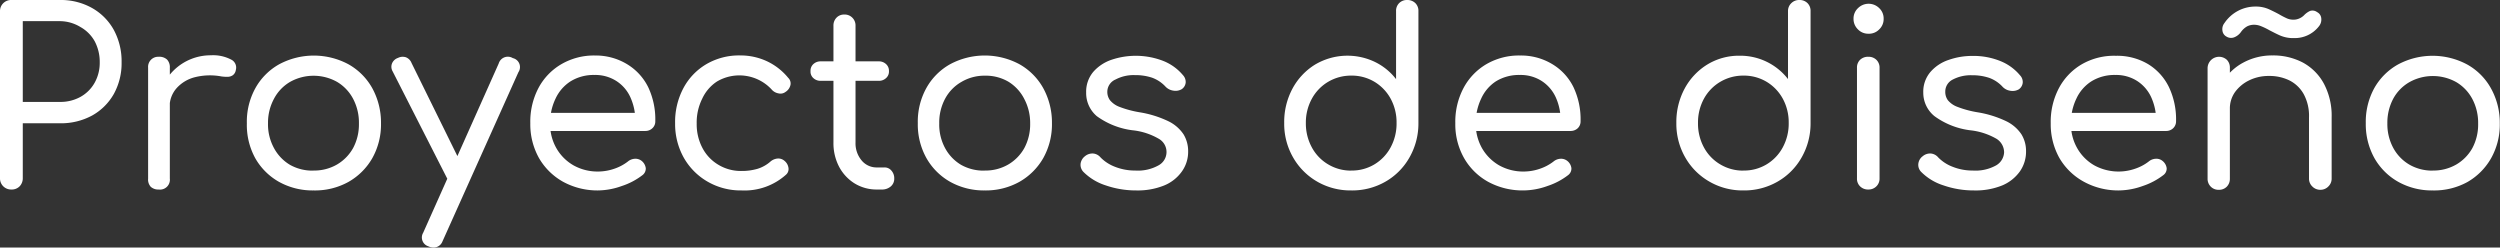 <svg xmlns="http://www.w3.org/2000/svg" viewBox="0 0 354.46 35.1"><rect x="0" y="0" width="354.46" height="35.1" fill="#333333" stroke="none"/><defs><style>.cls-1{fill:#fff;}</style></defs><g id="Capa_2" data-name="Capa 2"><g id="Capa_3" data-name="Capa 3"><path class="cls-1" d="M1.62,26.87A1.57,1.57,0,0,1,0,25.25V1.62A1.57,1.57,0,0,1,1.62,0H8.5a9,9,0,0,1,4.56,1.14,8,8,0,0,1,3.08,3.11,9.33,9.33,0,0,1,1.1,4.59,9,9,0,0,1-1.1,4.48,8,8,0,0,1-3.08,3.06,9.27,9.27,0,0,1-4.56,1.1H3.23v7.77a1.64,1.64,0,0,1-.44,1.16A1.55,1.55,0,0,1,1.62,26.87ZM3.23,14.45H8.5a5.83,5.83,0,0,0,2.92-.72,5.19,5.19,0,0,0,2-2,5.77,5.77,0,0,0,.72-2.89,6.23,6.23,0,0,0-.72-3,5.23,5.23,0,0,0-2-2A5.64,5.64,0,0,0,8.5,3H3.23Z"/><path class="cls-1" d="M22.5,26.87a1.57,1.57,0,0,1-1.13-.39A1.53,1.53,0,0,1,21,25.32V9.6A1.43,1.43,0,0,1,22.5,8.05a1.6,1.6,0,0,1,1.19.4,1.57,1.57,0,0,1,.39,1.15V25.32a1.4,1.4,0,0,1-1.58,1.55Zm-.1-11.7a7.46,7.46,0,0,1,7.5-7.33,5.49,5.49,0,0,1,2.84.59,1.26,1.26,0,0,1,.7,1.48,1.14,1.14,0,0,1-.41.74,1.29,1.29,0,0,1-.72.24,5.68,5.68,0,0,1-.9-.05,8.8,8.8,0,0,0-3.75.1,5.18,5.18,0,0,0-2.61,1.55,3.94,3.94,0,0,0-1,2.68Z"/><path class="cls-1" d="M44.45,27a9.79,9.79,0,0,1-4.9-1.22,8.87,8.87,0,0,1-3.37-3.37A9.78,9.78,0,0,1,35,17.48a9.82,9.82,0,0,1,1.22-5,8.73,8.73,0,0,1,3.37-3.37,10.4,10.4,0,0,1,9.81,0,8.8,8.8,0,0,1,3.37,3.37,10.15,10.15,0,0,1,1.25,5,9.79,9.79,0,0,1-1.23,4.94,9,9,0,0,1-3.38,3.37A9.76,9.76,0,0,1,44.45,27Zm0-2.82a6.44,6.44,0,0,0,3.34-.86A6.19,6.19,0,0,0,50.06,21a7.1,7.1,0,0,0,.83-3.47A7.23,7.23,0,0,0,50.06,14a6.08,6.08,0,0,0-2.27-2.39,6.81,6.81,0,0,0-6.66,0A6,6,0,0,0,38.85,14,7.12,7.12,0,0,0,38,17.48,7,7,0,0,0,38.85,21a6.14,6.14,0,0,0,2.28,2.38A6.47,6.47,0,0,0,44.45,24.19Z"/><path class="cls-1" d="M65.44,26.18a1.37,1.37,0,0,1-1.13.07,1.59,1.59,0,0,1-.83-.79L55.67,10.12A1.29,1.29,0,0,1,55.58,9a1.39,1.39,0,0,1,.85-.79,1.47,1.47,0,0,1,1.12-.09,1.42,1.42,0,0,1,.8.81l7.54,15.31a1.7,1.7,0,0,1,.24,1.16A1.12,1.12,0,0,1,65.44,26.18Zm-4,8.92a1.81,1.81,0,0,1-.72-.18A1.31,1.31,0,0,1,60,33L70.71,9a1.35,1.35,0,0,1,2-.76,1.3,1.3,0,0,1,.79,2l-10.77,24A1.35,1.35,0,0,1,61.45,35.1Z"/><path class="cls-1" d="M84.85,27a10.16,10.16,0,0,1-5-1.22,9,9,0,0,1-3.43-3.37,9.79,9.79,0,0,1-1.23-4.94,10.22,10.22,0,0,1,1.16-5,8.54,8.54,0,0,1,3.24-3.37,9.17,9.17,0,0,1,4.78-1.23A8.58,8.58,0,0,1,88.91,9.1a7.88,7.88,0,0,1,3,3.27,10.66,10.66,0,0,1,1,4.8,1.3,1.3,0,0,1-.4,1,1.42,1.42,0,0,1-1,.4H77.31V16H91.49l-1.41,1a7.94,7.94,0,0,0-.73-3.27,5.36,5.36,0,0,0-2-2.27,5.51,5.51,0,0,0-3.06-.83,6.22,6.22,0,0,0-3.39.9A5.79,5.79,0,0,0,78.76,14,7.8,7.8,0,0,0,78,17.48,6.83,6.83,0,0,0,78.88,21a6.53,6.53,0,0,0,2.41,2.43,7,7,0,0,0,3.56.89,7.16,7.16,0,0,0,2.29-.41,6.62,6.62,0,0,0,1.87-1,1.69,1.69,0,0,1,1-.4,1.41,1.41,0,0,1,1,.33,1.6,1.6,0,0,1,.55,1,1.16,1.16,0,0,1-.48,1,9.74,9.74,0,0,1-2.91,1.53A10.2,10.2,0,0,1,84.85,27Z"/><path class="cls-1" d="M105.15,27a9.35,9.35,0,0,1-4.85-1.26,9.06,9.06,0,0,1-3.36-3.4,9.75,9.75,0,0,1-1.22-4.87,10.19,10.19,0,0,1,1.19-5,8.66,8.66,0,0,1,3.25-3.38,9.17,9.17,0,0,1,4.78-1.23,8.85,8.85,0,0,1,3.75.8,8.62,8.62,0,0,1,3.06,2.37,1.1,1.1,0,0,1,.33,1,1.57,1.57,0,0,1-.7,1,1.18,1.18,0,0,1-1,.21,1.66,1.66,0,0,1-1-.58,6.24,6.24,0,0,0-7.73-1.1A5.84,5.84,0,0,0,99.56,14a7.56,7.56,0,0,0-.78,3.53,7.19,7.19,0,0,0,.81,3.44,6,6,0,0,0,2.26,2.39,6.17,6.17,0,0,0,3.3.88,7.89,7.89,0,0,0,2.27-.31,5,5,0,0,0,1.79-1,1.8,1.8,0,0,1,1-.45,1.32,1.32,0,0,1,1,.31,1.56,1.56,0,0,1,.58,1,1.06,1.06,0,0,1-.37,1A8.8,8.8,0,0,1,105.15,27Z"/><path class="cls-1" d="M116.33,11.46a1.47,1.47,0,0,1-1-.38,1.22,1.22,0,0,1-.41-1,1.26,1.26,0,0,1,.41-1,1.47,1.47,0,0,1,1-.38h8.29a1.45,1.45,0,0,1,1,.38,1.27,1.27,0,0,1,.42,1,1.23,1.23,0,0,1-.42,1,1.45,1.45,0,0,1-1,.38Zm8,15.41a5.92,5.92,0,0,1-3.17-.87,6.15,6.15,0,0,1-2.2-2.38,7.19,7.19,0,0,1-.79-3.42V3.65a1.57,1.57,0,0,1,.43-1.14,1.48,1.48,0,0,1,1.12-.45,1.52,1.52,0,0,1,1.13.45,1.54,1.54,0,0,1,.45,1.14V20.2a3.76,3.76,0,0,0,.86,2.54,2.73,2.73,0,0,0,2.17,1h1.06a1.25,1.25,0,0,1,1,.45,1.63,1.63,0,0,1,.4,1.13,1.41,1.41,0,0,1-.5,1.12,1.88,1.88,0,0,1-1.29.43Z"/><path class="cls-1" d="M139.62,27a9.79,9.79,0,0,1-4.9-1.22,8.87,8.87,0,0,1-3.37-3.37,9.78,9.78,0,0,1-1.22-4.94,9.82,9.82,0,0,1,1.22-5,8.73,8.73,0,0,1,3.37-3.37,10.4,10.4,0,0,1,9.81,0,8.8,8.8,0,0,1,3.37,3.37,10.15,10.15,0,0,1,1.25,5,9.79,9.79,0,0,1-1.23,4.94,9,9,0,0,1-3.38,3.37A9.76,9.76,0,0,1,139.62,27Zm0-2.82a6.41,6.41,0,0,0,3.34-.86A6.19,6.19,0,0,0,145.23,21a7.1,7.1,0,0,0,.83-3.47,7.23,7.23,0,0,0-.83-3.49A6.08,6.08,0,0,0,143,11.6a6.32,6.32,0,0,0-3.34-.87,6.4,6.4,0,0,0-3.32.87A6,6,0,0,0,134,14a7.12,7.12,0,0,0-.83,3.49A7,7,0,0,0,134,21a6.14,6.14,0,0,0,2.28,2.38A6.49,6.49,0,0,0,139.62,24.19Z"/><path class="cls-1" d="M161.09,27a13.06,13.06,0,0,1-4.3-.71,7.82,7.82,0,0,1-3.2-1.94,1.45,1.45,0,0,1-.38-1.14,1.61,1.61,0,0,1,.62-1.06,1.64,1.64,0,0,1,1.21-.38,1.55,1.55,0,0,1,1,.55,5.69,5.69,0,0,0,2,1.31,7.69,7.69,0,0,0,2.91.55,6,6,0,0,0,3.32-.74,2.15,2.15,0,0,0,.05-3.75,9.33,9.33,0,0,0-3.75-1.22,10.92,10.92,0,0,1-5.06-2A4.29,4.29,0,0,1,154,13.11a4.36,4.36,0,0,1,1-2.91,6,6,0,0,1,2.58-1.72,10.77,10.77,0,0,1,7.38.17,7,7,0,0,1,2.76,2,1.41,1.41,0,0,1,.39,1.07,1.28,1.28,0,0,1-.57.93,1.74,1.74,0,0,1-1.18.2,1.88,1.88,0,0,1-1.12-.58,4.82,4.82,0,0,0-1.91-1.26,7.49,7.49,0,0,0-2.43-.36,5.46,5.46,0,0,0-2.73.62A1.9,1.9,0,0,0,157,13a2,2,0,0,0,.37,1.2,3.2,3.2,0,0,0,1.35.95,14.65,14.65,0,0,0,2.86.77,14.93,14.93,0,0,1,4.08,1.27,5.42,5.42,0,0,1,2.15,1.86,4.58,4.58,0,0,1,.65,2.41,4.8,4.8,0,0,1-.88,2.84,5.74,5.74,0,0,1-2.53,2A10,10,0,0,1,161.09,27Z"/><path class="cls-1" d="M191.58,27a9.42,9.42,0,0,1-4.84-1.26,9.22,9.22,0,0,1-3.4-3.42,9.55,9.55,0,0,1-1.26-4.89,10,10,0,0,1,1.17-4.86,9,9,0,0,1,3.2-3.41A9,9,0,0,1,195,8.81a8.44,8.44,0,0,1,2.94,2.41V1.58a1.52,1.52,0,0,1,.45-1.15A1.53,1.53,0,0,1,199.49,0a1.61,1.61,0,0,1,1.17.43,1.52,1.52,0,0,1,.45,1.15V17.51a9.68,9.68,0,0,1-1.29,4.85,9.08,9.08,0,0,1-3.41,3.41A9.44,9.44,0,0,1,191.58,27Zm0-2.82a6.17,6.17,0,0,0,3.3-.88,6.25,6.25,0,0,0,2.29-2.41,7.06,7.06,0,0,0,.84-3.46,7,7,0,0,0-.84-3.44,6.34,6.34,0,0,0-2.29-2.39,6.26,6.26,0,0,0-3.3-.88,6.36,6.36,0,0,0-3.27.88A6.27,6.27,0,0,0,186,14a7,7,0,0,0-.85,3.44A7.07,7.07,0,0,0,186,20.9a6.18,6.18,0,0,0,2.32,2.41A6.26,6.26,0,0,0,191.58,24.19Z"/><path class="cls-1" d="M216,27a10.22,10.22,0,0,1-5-1.22,8.86,8.86,0,0,1-3.42-3.37,9.69,9.69,0,0,1-1.24-4.94,10.22,10.22,0,0,1,1.17-5,8.59,8.59,0,0,1,3.23-3.37,9.17,9.17,0,0,1,4.78-1.23A8.56,8.56,0,0,1,220.1,9.1a7.81,7.81,0,0,1,3,3.27,10.66,10.66,0,0,1,1,4.8,1.33,1.33,0,0,1-.39,1,1.46,1.46,0,0,1-1,.4H208.51V16h14.17l-1.41,1a7.78,7.78,0,0,0-.72-3.27,5.43,5.43,0,0,0-2-2.27,5.52,5.52,0,0,0-3.07-.83,6.2,6.2,0,0,0-3.38.9A5.75,5.75,0,0,0,210,14a7.94,7.94,0,0,0-.76,3.51,6.93,6.93,0,0,0,.88,3.49,6.61,6.61,0,0,0,2.41,2.43,7,7,0,0,0,3.56.89,7.11,7.11,0,0,0,2.29-.41,6.62,6.62,0,0,0,1.87-1,1.69,1.69,0,0,1,1-.4,1.41,1.41,0,0,1,1,.33,1.56,1.56,0,0,1,.55,1,1.16,1.16,0,0,1-.48,1,9.74,9.74,0,0,1-2.91,1.53A10.15,10.15,0,0,1,216,27Z"/><path class="cls-1" d="M247.18,27a9.36,9.36,0,0,1-4.83-1.26,9.17,9.17,0,0,1-3.41-3.42,9.55,9.55,0,0,1-1.26-4.89,10,10,0,0,1,1.17-4.86,9,9,0,0,1,3.2-3.41,8.58,8.58,0,0,1,4.61-1.26,8.56,8.56,0,0,1,6.85,3.31V1.58A1.52,1.52,0,0,1,254,.43,1.55,1.55,0,0,1,255.09,0a1.58,1.58,0,0,1,1.17.43,1.52,1.52,0,0,1,.45,1.15V17.51a9.68,9.68,0,0,1-1.29,4.85A9.08,9.08,0,0,1,252,25.77,9.44,9.44,0,0,1,247.18,27Zm0-2.82a6.17,6.17,0,0,0,3.3-.88,6.25,6.25,0,0,0,2.29-2.41,7.06,7.06,0,0,0,.84-3.46,7,7,0,0,0-.84-3.44,6.34,6.34,0,0,0-2.29-2.39,6.26,6.26,0,0,0-3.3-.88,6.36,6.36,0,0,0-3.27.88A6.27,6.27,0,0,0,241.59,14a7,7,0,0,0-.84,3.44,7.06,7.06,0,0,0,.84,3.46,6.18,6.18,0,0,0,2.32,2.41A6.26,6.26,0,0,0,247.18,24.19Z"/><path class="cls-1" d="M264.9,4.78a2,2,0,0,1-1.48-.62,2.05,2.05,0,0,1-.62-1.51,2,2,0,0,1,.64-1.5,2.13,2.13,0,0,1,3,0,2,2,0,0,1,.63,1.5,2,2,0,0,1-.62,1.51A2,2,0,0,1,264.9,4.78Zm0,22.09a1.58,1.58,0,0,1-1.17-.45,1.5,1.5,0,0,1-.44-1.13V9.63a1.51,1.51,0,0,1,.44-1.15,1.61,1.61,0,0,1,1.17-.43,1.57,1.57,0,0,1,1.14.43,1.52,1.52,0,0,1,.45,1.15V25.29a1.51,1.51,0,0,1-.45,1.13A1.54,1.54,0,0,1,264.93,26.87Z"/><path class="cls-1" d="M279.87,27a13,13,0,0,1-4.3-.71,7.76,7.76,0,0,1-3.2-1.94,1.41,1.41,0,0,1-.38-1.14,1.54,1.54,0,0,1,.62-1.06,1.61,1.61,0,0,1,1.2-.38,1.55,1.55,0,0,1,1,.55,5.65,5.65,0,0,0,2,1.31,7.6,7.6,0,0,0,2.9.55,6,6,0,0,0,3.32-.74,2.25,2.25,0,0,0,1.12-1.84,2.28,2.28,0,0,0-1.06-1.91,9.45,9.45,0,0,0-3.76-1.22,10.87,10.87,0,0,1-5.05-2,4.26,4.26,0,0,1-1.59-3.34,4.31,4.31,0,0,1,1-2.91,5.85,5.85,0,0,1,2.58-1.72,10,10,0,0,1,3.38-.57,10.12,10.12,0,0,1,4,.74,7,7,0,0,1,2.75,2,1.37,1.37,0,0,1,.39,1.07,1.3,1.3,0,0,1-.56.93,1.77,1.77,0,0,1-1.19.2,1.88,1.88,0,0,1-1.12-.58,4.76,4.76,0,0,0-1.91-1.26,7.47,7.47,0,0,0-2.42-.36,5.47,5.47,0,0,0-2.74.62A1.89,1.89,0,0,0,275.81,13a2,2,0,0,0,.36,1.2,3.18,3.18,0,0,0,1.36.95,14.32,14.32,0,0,0,2.85.77,14.93,14.93,0,0,1,4.08,1.27,5.42,5.42,0,0,1,2.15,1.86,4.49,4.49,0,0,1,.65,2.41,4.87,4.87,0,0,1-.87,2.84,5.86,5.86,0,0,1-2.53,2A10,10,0,0,1,279.87,27Z"/><path class="cls-1" d="M300.48,27a10.16,10.16,0,0,1-5-1.22A9,9,0,0,1,292,22.42a9.79,9.79,0,0,1-1.24-4.94,10.22,10.22,0,0,1,1.17-5,8.54,8.54,0,0,1,3.24-3.37A9.14,9.14,0,0,1,300,7.91a8.58,8.58,0,0,1,4.58,1.19,7.79,7.79,0,0,1,2.95,3.27,10.66,10.66,0,0,1,1,4.8,1.34,1.34,0,0,1-.4,1,1.42,1.42,0,0,1-1.05.4H292.94V16h14.18l-1.41,1a7.94,7.94,0,0,0-.73-3.27,5.43,5.43,0,0,0-2-2.27,5.51,5.51,0,0,0-3.06-.83,6.22,6.22,0,0,0-3.39.9A5.79,5.79,0,0,0,294.39,14a7.8,7.8,0,0,0-.76,3.51,6.83,6.83,0,0,0,.88,3.49,6.51,6.51,0,0,0,2.4,2.43,7.16,7.16,0,0,0,5.85.48,6.56,6.56,0,0,0,1.88-1,1.67,1.67,0,0,1,1-.4,1.37,1.37,0,0,1,1,.33,1.57,1.57,0,0,1,.56,1,1.14,1.14,0,0,1-.49,1,9.8,9.8,0,0,1-2.9,1.53A10.2,10.2,0,0,1,300.48,27Z"/><path class="cls-1" d="M314.58,26.91a1.51,1.51,0,0,1-1.13-.45,1.54,1.54,0,0,1-.45-1.14V9.63a1.63,1.63,0,0,1,2.73-1.15,1.55,1.55,0,0,1,.43,1.15V25.32a1.57,1.57,0,0,1-.43,1.14A1.51,1.51,0,0,1,314.58,26.91Zm14.42,0a1.56,1.56,0,0,1-1.15-.47,1.53,1.53,0,0,1-.47-1.12V16.65a6.45,6.45,0,0,0-.76-3.32,4.78,4.78,0,0,0-2-1.92,6.41,6.41,0,0,0-2.93-.64,6.22,6.22,0,0,0-2.79.62,5.35,5.35,0,0,0-2,1.65,4,4,0,0,0-.74,2.37H314.1a7.37,7.37,0,0,1,1.1-3.87,7.61,7.61,0,0,1,2.89-2.68,8.57,8.57,0,0,1,4.1-1,9,9,0,0,1,4.3,1,7.39,7.39,0,0,1,3,3,9.68,9.68,0,0,1,1.1,4.78v8.67a1.52,1.52,0,0,1-.46,1.12A1.54,1.54,0,0,1,329,26.91ZM325.25,5.4a4.67,4.67,0,0,1-2-.38c-.56-.25-1-.49-1.46-.72a9.64,9.64,0,0,0-1.24-.6,2.61,2.61,0,0,0-.93-.19,2.19,2.19,0,0,0-1,.22,2.73,2.73,0,0,0-.89.81,2.13,2.13,0,0,1-.93.74,1.22,1.22,0,0,1-1.1-.08,1.09,1.09,0,0,1-.59-.83,1.39,1.39,0,0,1,.28-1.1,5.36,5.36,0,0,1,1.94-1.74,5.26,5.26,0,0,1,2.46-.6,4.49,4.49,0,0,1,1.91.38c.54.25,1,.48,1.39.69a11.6,11.6,0,0,0,1.17.61,2.26,2.26,0,0,0,.9.18,2,2,0,0,0,.86-.18,2.13,2.13,0,0,0,.65-.44,2.74,2.74,0,0,1,.86-.62,1.1,1.1,0,0,1,1,.17,1.08,1.08,0,0,1,.59.89,1.5,1.5,0,0,1-.35,1.14A4.33,4.33,0,0,1,325.25,5.4Z"/><path class="cls-1" d="M344.93,27a9.76,9.76,0,0,1-4.9-1.22,8.89,8.89,0,0,1-3.38-3.37,9.89,9.89,0,0,1-1.22-4.94,9.92,9.92,0,0,1,1.22-5A8.76,8.76,0,0,1,340,9.14a10.38,10.38,0,0,1,9.8,0,8.66,8.66,0,0,1,3.37,3.37,10,10,0,0,1,1.26,5,9.69,9.69,0,0,1-1.24,4.94,9,9,0,0,1-3.37,3.37A9.76,9.76,0,0,1,344.93,27Zm0-2.82a6.46,6.46,0,0,0,3.34-.86A6.19,6.19,0,0,0,350.54,21a7.09,7.09,0,0,0,.82-3.47,7.22,7.22,0,0,0-.82-3.49,6.08,6.08,0,0,0-2.27-2.39,6.81,6.81,0,0,0-6.66,0A6,6,0,0,0,339.32,14a7.23,7.23,0,0,0-.83,3.49,7.1,7.1,0,0,0,.83,3.47,6.09,6.09,0,0,0,2.29,2.38A6.44,6.44,0,0,0,344.93,24.19Z"/></g></g></svg>